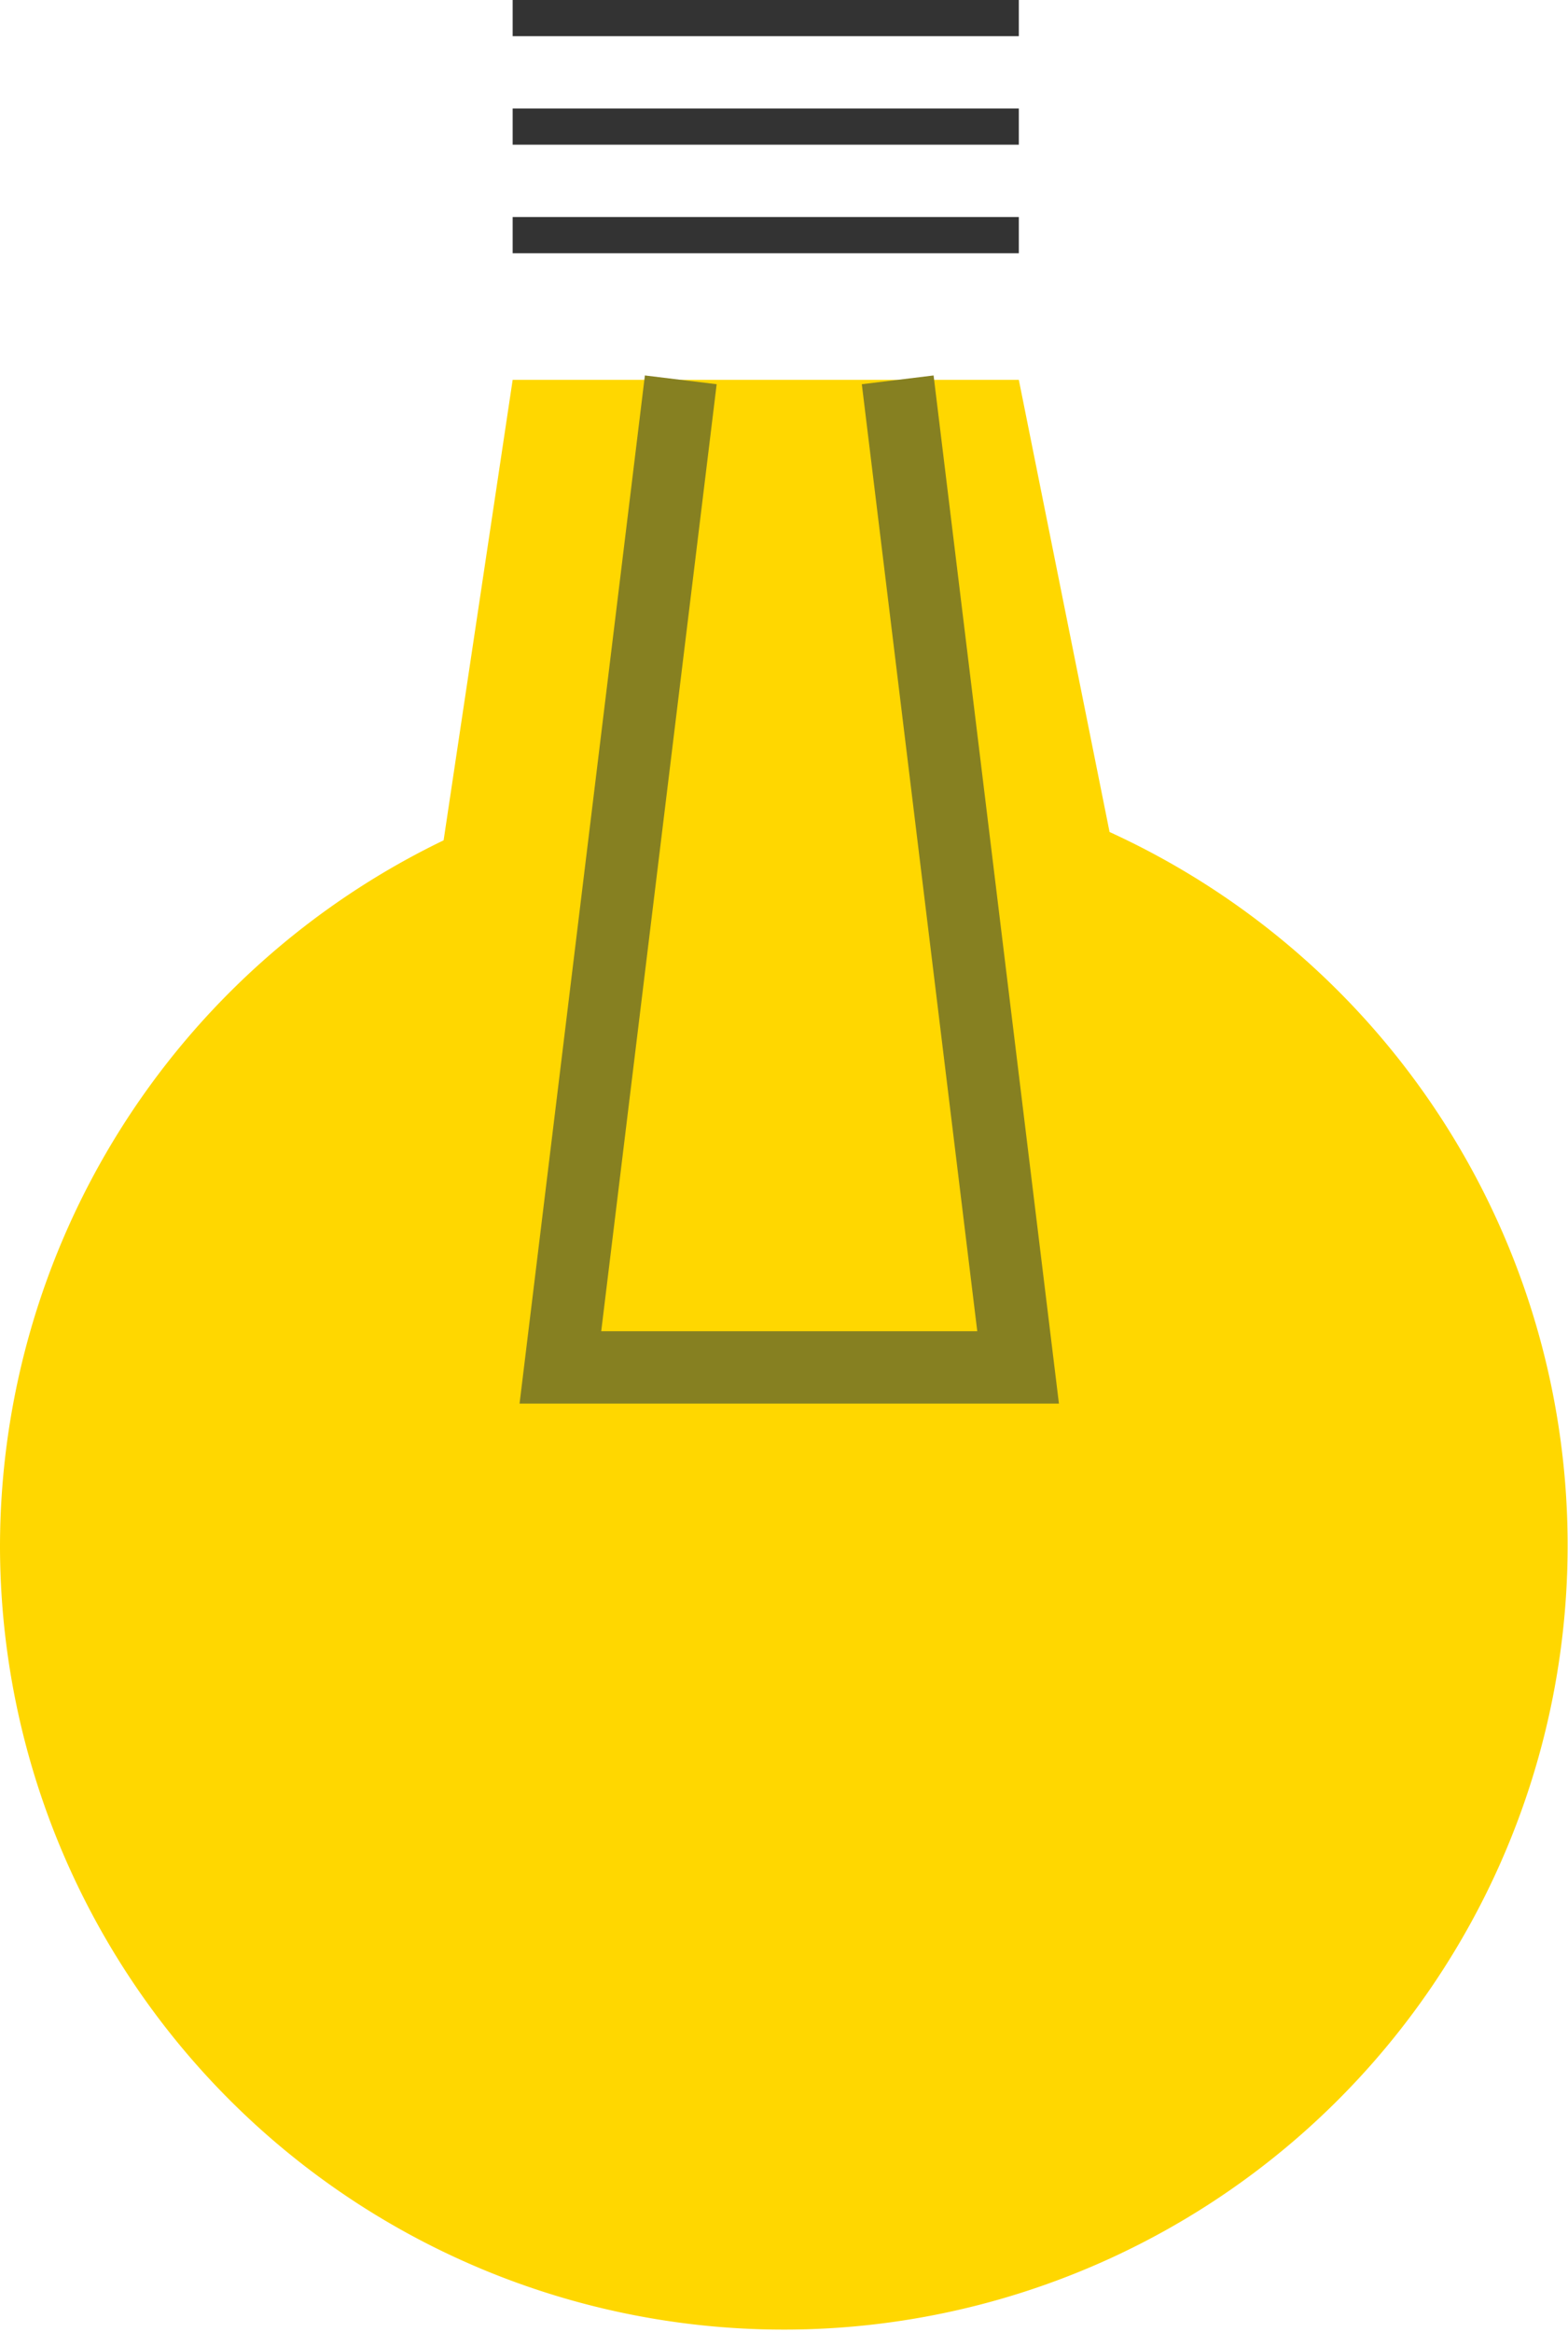 <svg xmlns="http://www.w3.org/2000/svg" viewBox="0 0 43.37 64.46"><defs><style>.cls-1{fill:gold;}.cls-2,.cls-3{fill:none;stroke-miterlimit:10;}.cls-2{stroke:#333;}.cls-3{stroke:#868021;stroke-width:2px;}</style></defs><title>lightbulb</title><g id="Layer_2" data-name="Layer 2"><g id="レイヤー_1" data-name="レイヤー 1"><path class="cls-1" d="M0,42.77A21.68,21.68,0,1,0,30.69,23L28.18,10.5h-14L12.27,23.23A21.69,21.69,0,0,0,0,42.77Z"/><line class="cls-2" x1="28.18" y1="6.5" x2="14.18" y2="6.5"/><line class="cls-2" x1="28.18" y1="3.5" x2="14.18" y2="3.5"/><line class="cls-2" x1="28.18" y1="0.5" x2="14.18" y2="0.5"/><polyline class="cls-3" points="18.83 10.5 15.5 37.8 28.16 37.8 24.83 10.5"/></g></g></svg>